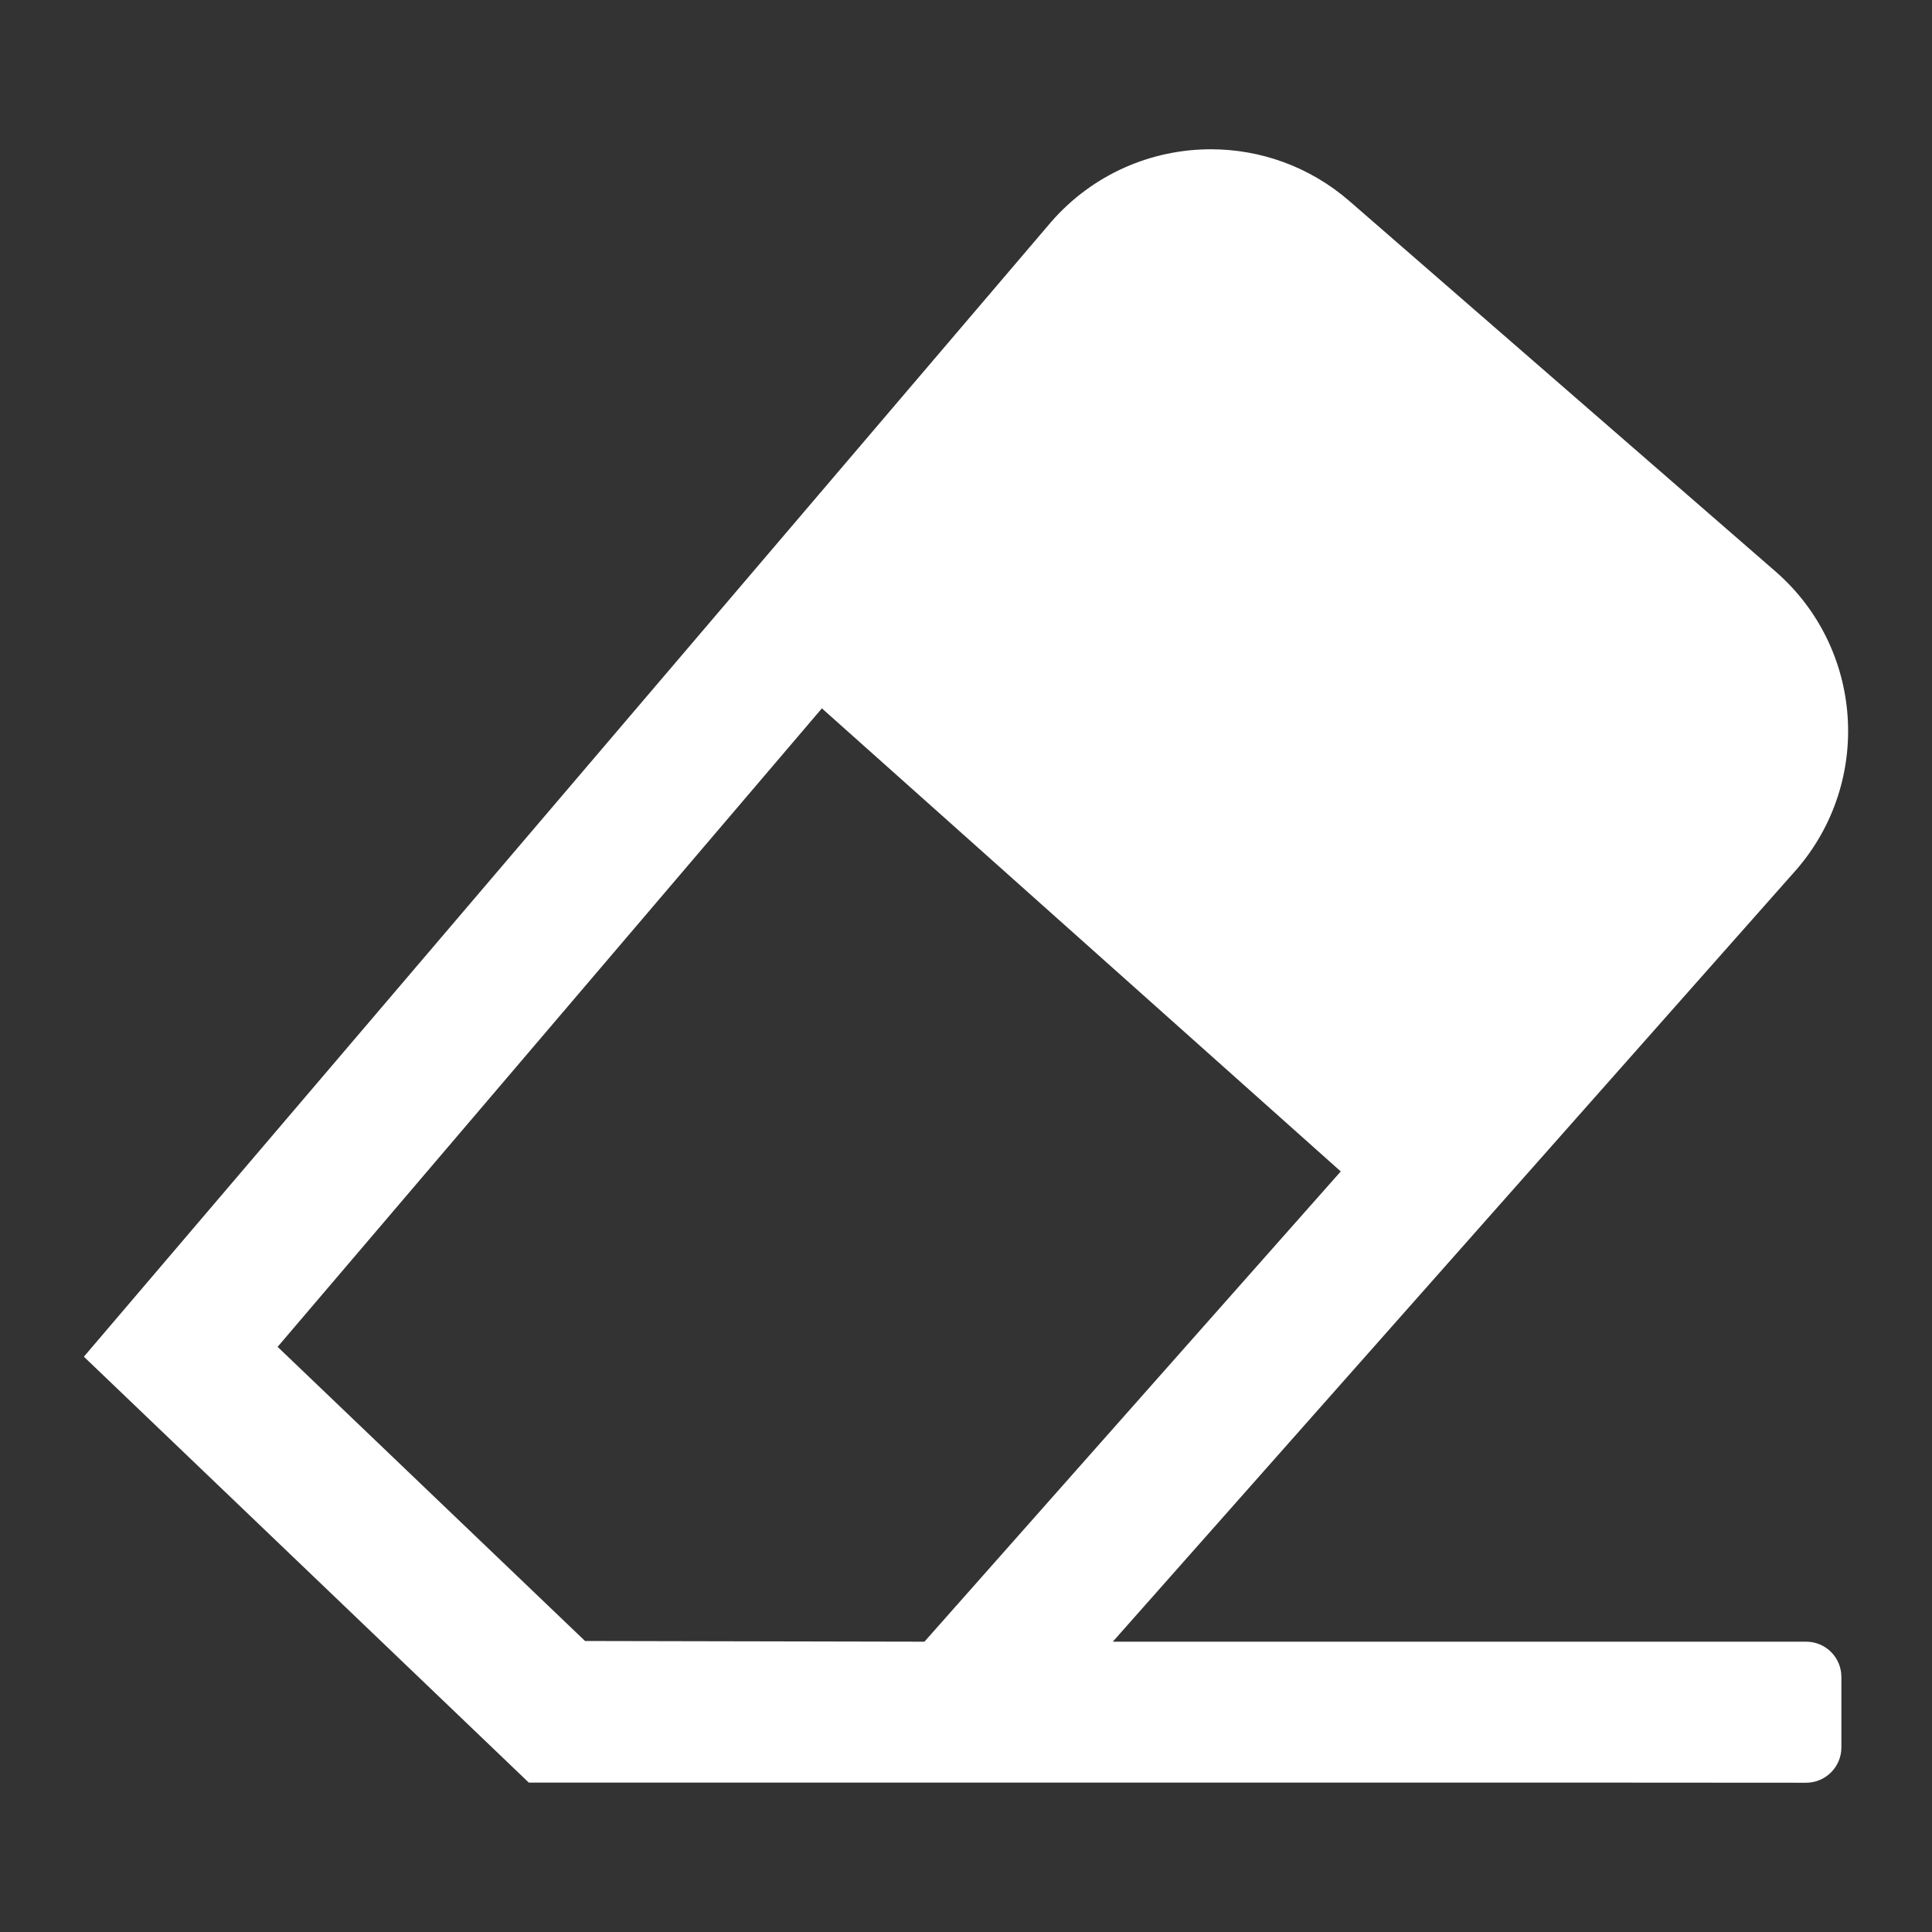 <?xml version="1.0" standalone="no"?><!DOCTYPE svg PUBLIC "-//W3C//DTD SVG 1.1//EN" "http://www.w3.org/Graphics/SVG/1.1/DTD/svg11.dtd"><svg t="1488465526539" class="icon" style="" viewBox="0 0 1024 1024" version="1.1" xmlns="http://www.w3.org/2000/svg" p-id="19942" xmlns:xlink="http://www.w3.org/1999/xlink" width="100" height="100"><rect x="0" y="0" width="1024" height="1024" fill="#333333" stroke="none"/><defs><style type="text/css"></style></defs><path d="M957.277 870.126 589.807 870.126l362.249-409.121c40.593-46.759 35.664-117.613-11.097-158.201L715.303 106.641c-21.246-18.471-47.453-27.525-73.516-27.525-31.358 0-62.492 13.069-84.686 38.548L44.458 719.078l235.825 225.737 572.026 0 0 0 104.967 0.068c10.331 0 18.692-8.396 18.692-18.692l0-37.378C975.968 878.449 967.607 870.126 957.277 870.126zM147.14 713.858 435.618 375.444l275.011 245.442L489.971 870.126l-179.886-0.363L147.14 713.858z" p-id="19943" fill="#ffffff"></path></svg>